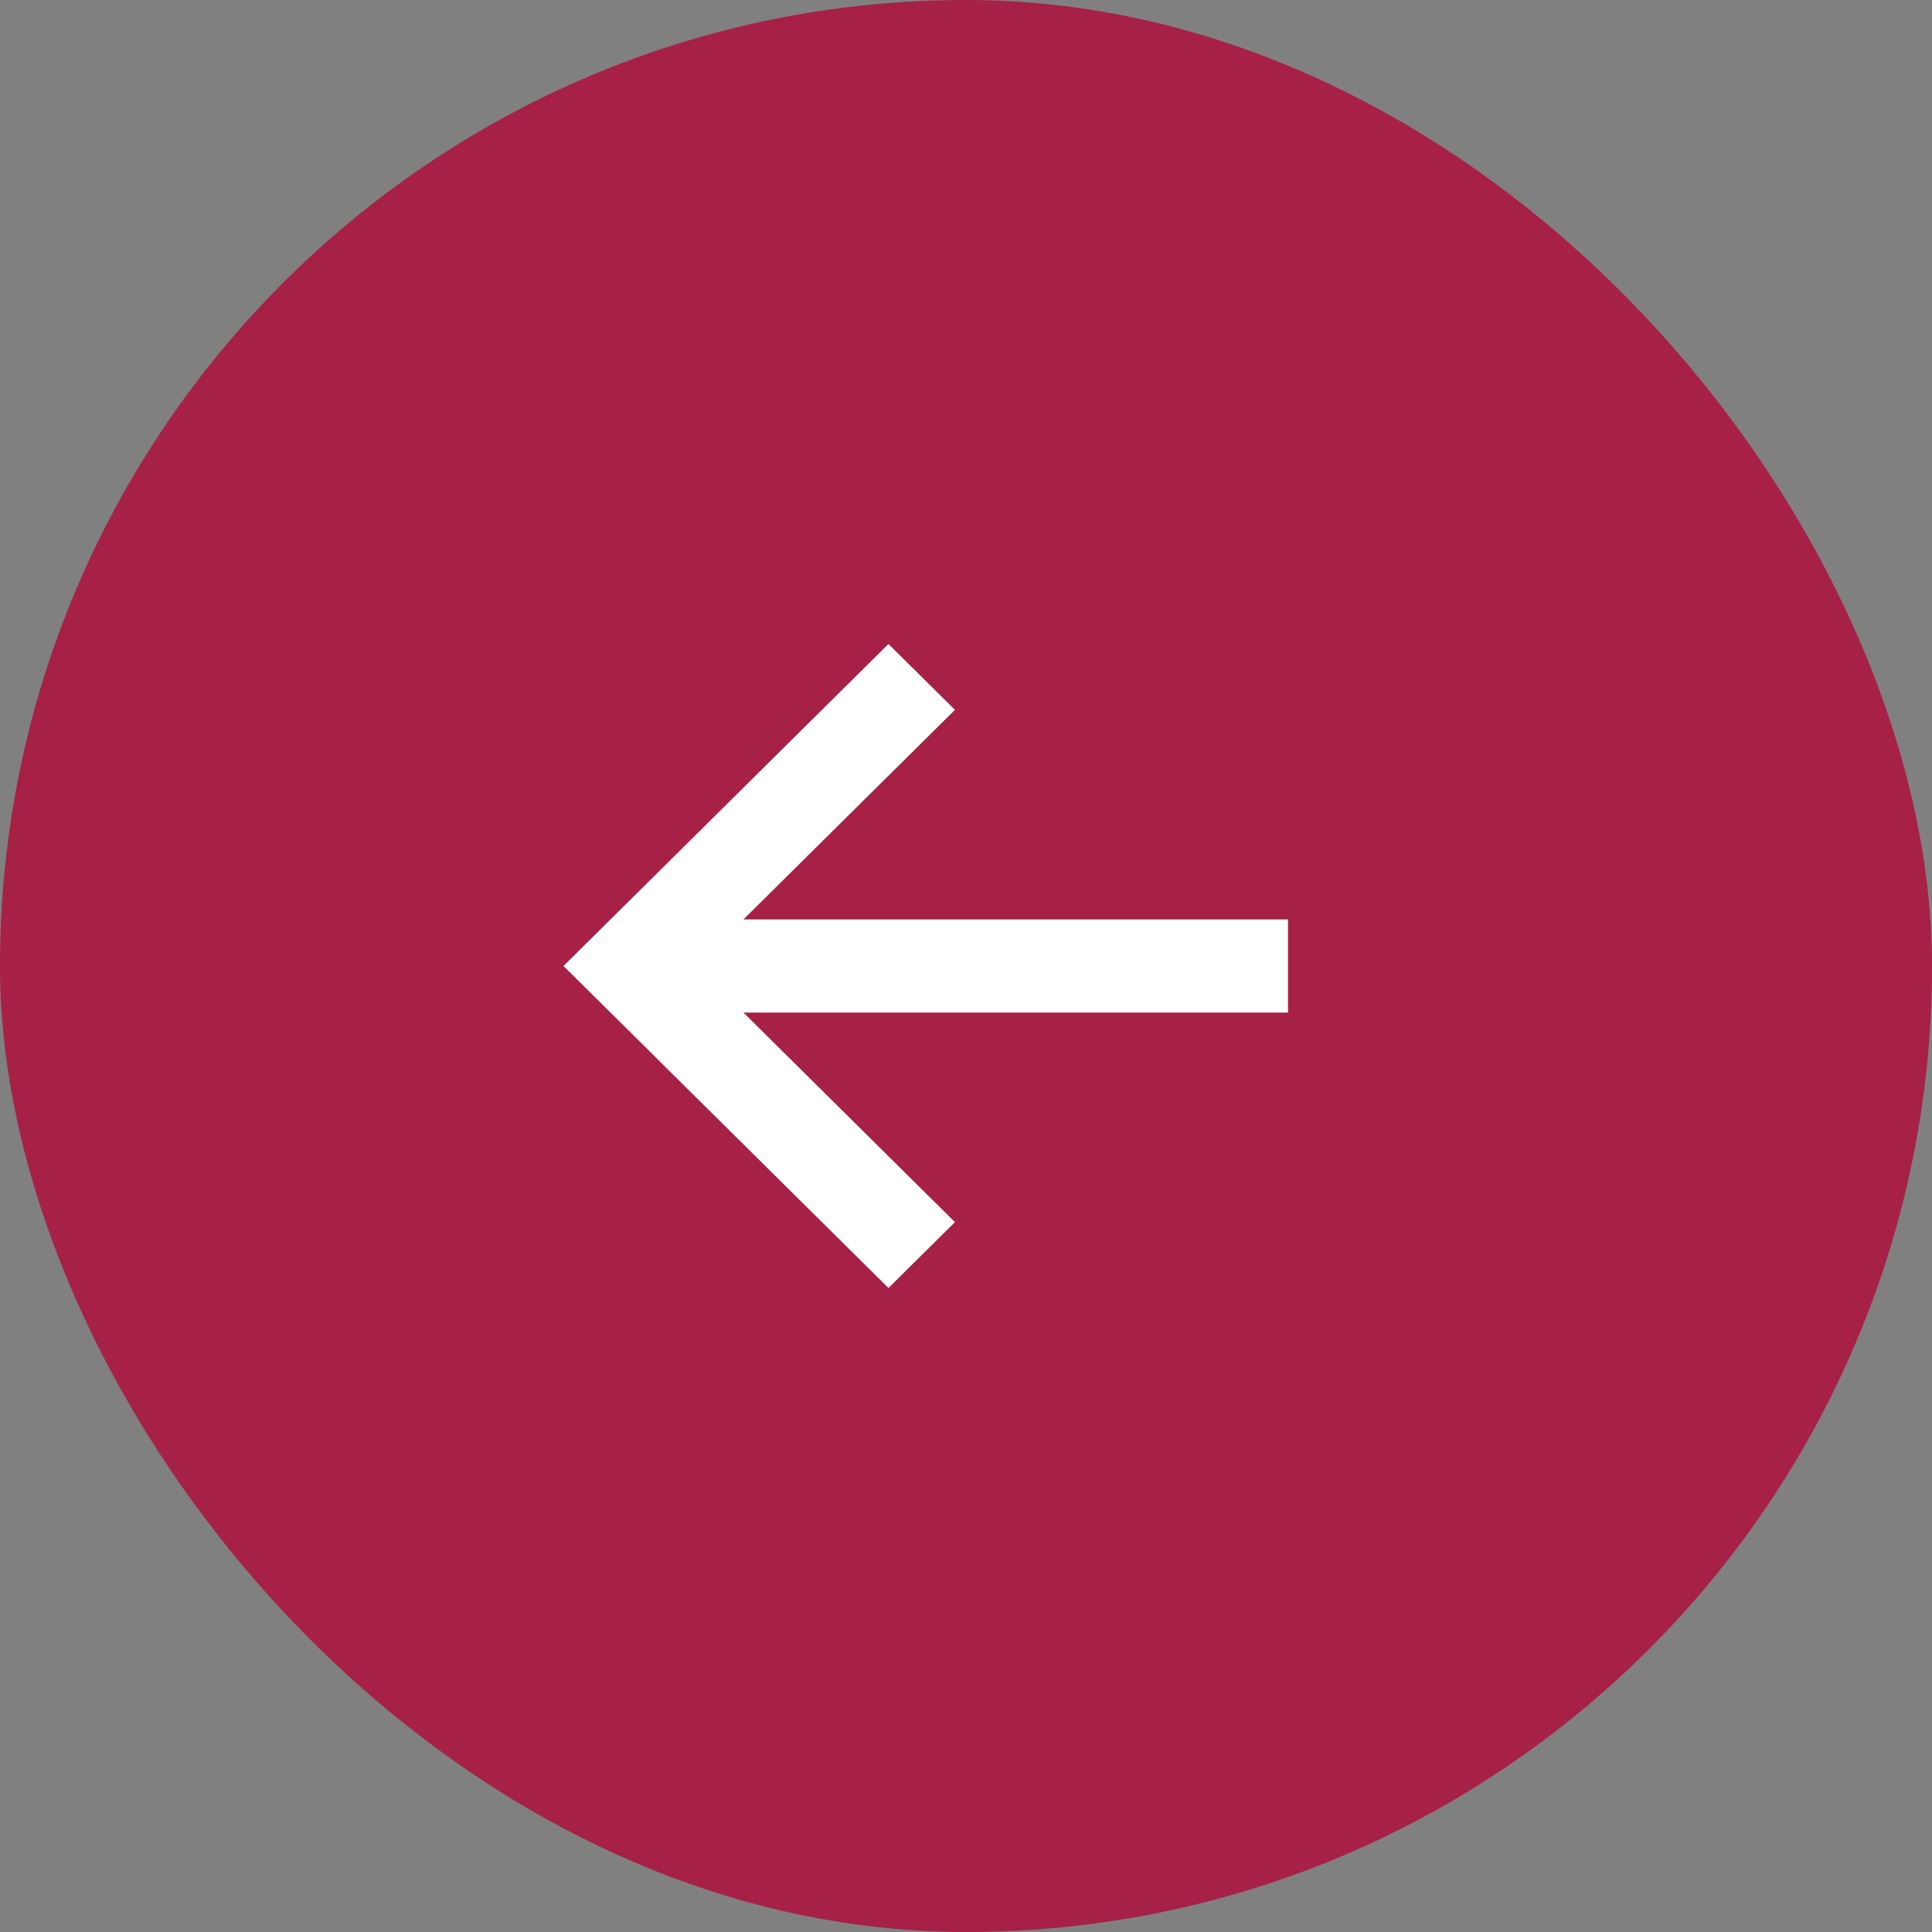 <?xml version="1.0" encoding="UTF-8"?> <svg xmlns="http://www.w3.org/2000/svg" width="36" height="36" viewBox="0 0 36 36" fill="none"><rect x="0" y="0" width="36" height="36" fill="#808080" stroke="none"/><rect width="36" height="36" rx="18" fill="#A62145"></rect><path d="M24 18.868H13.853L17.794 22.773L16.555 24L10.5 18L16.555 12L17.794 13.227L13.853 17.132H24V18.868Z" fill="white"></path></svg> 